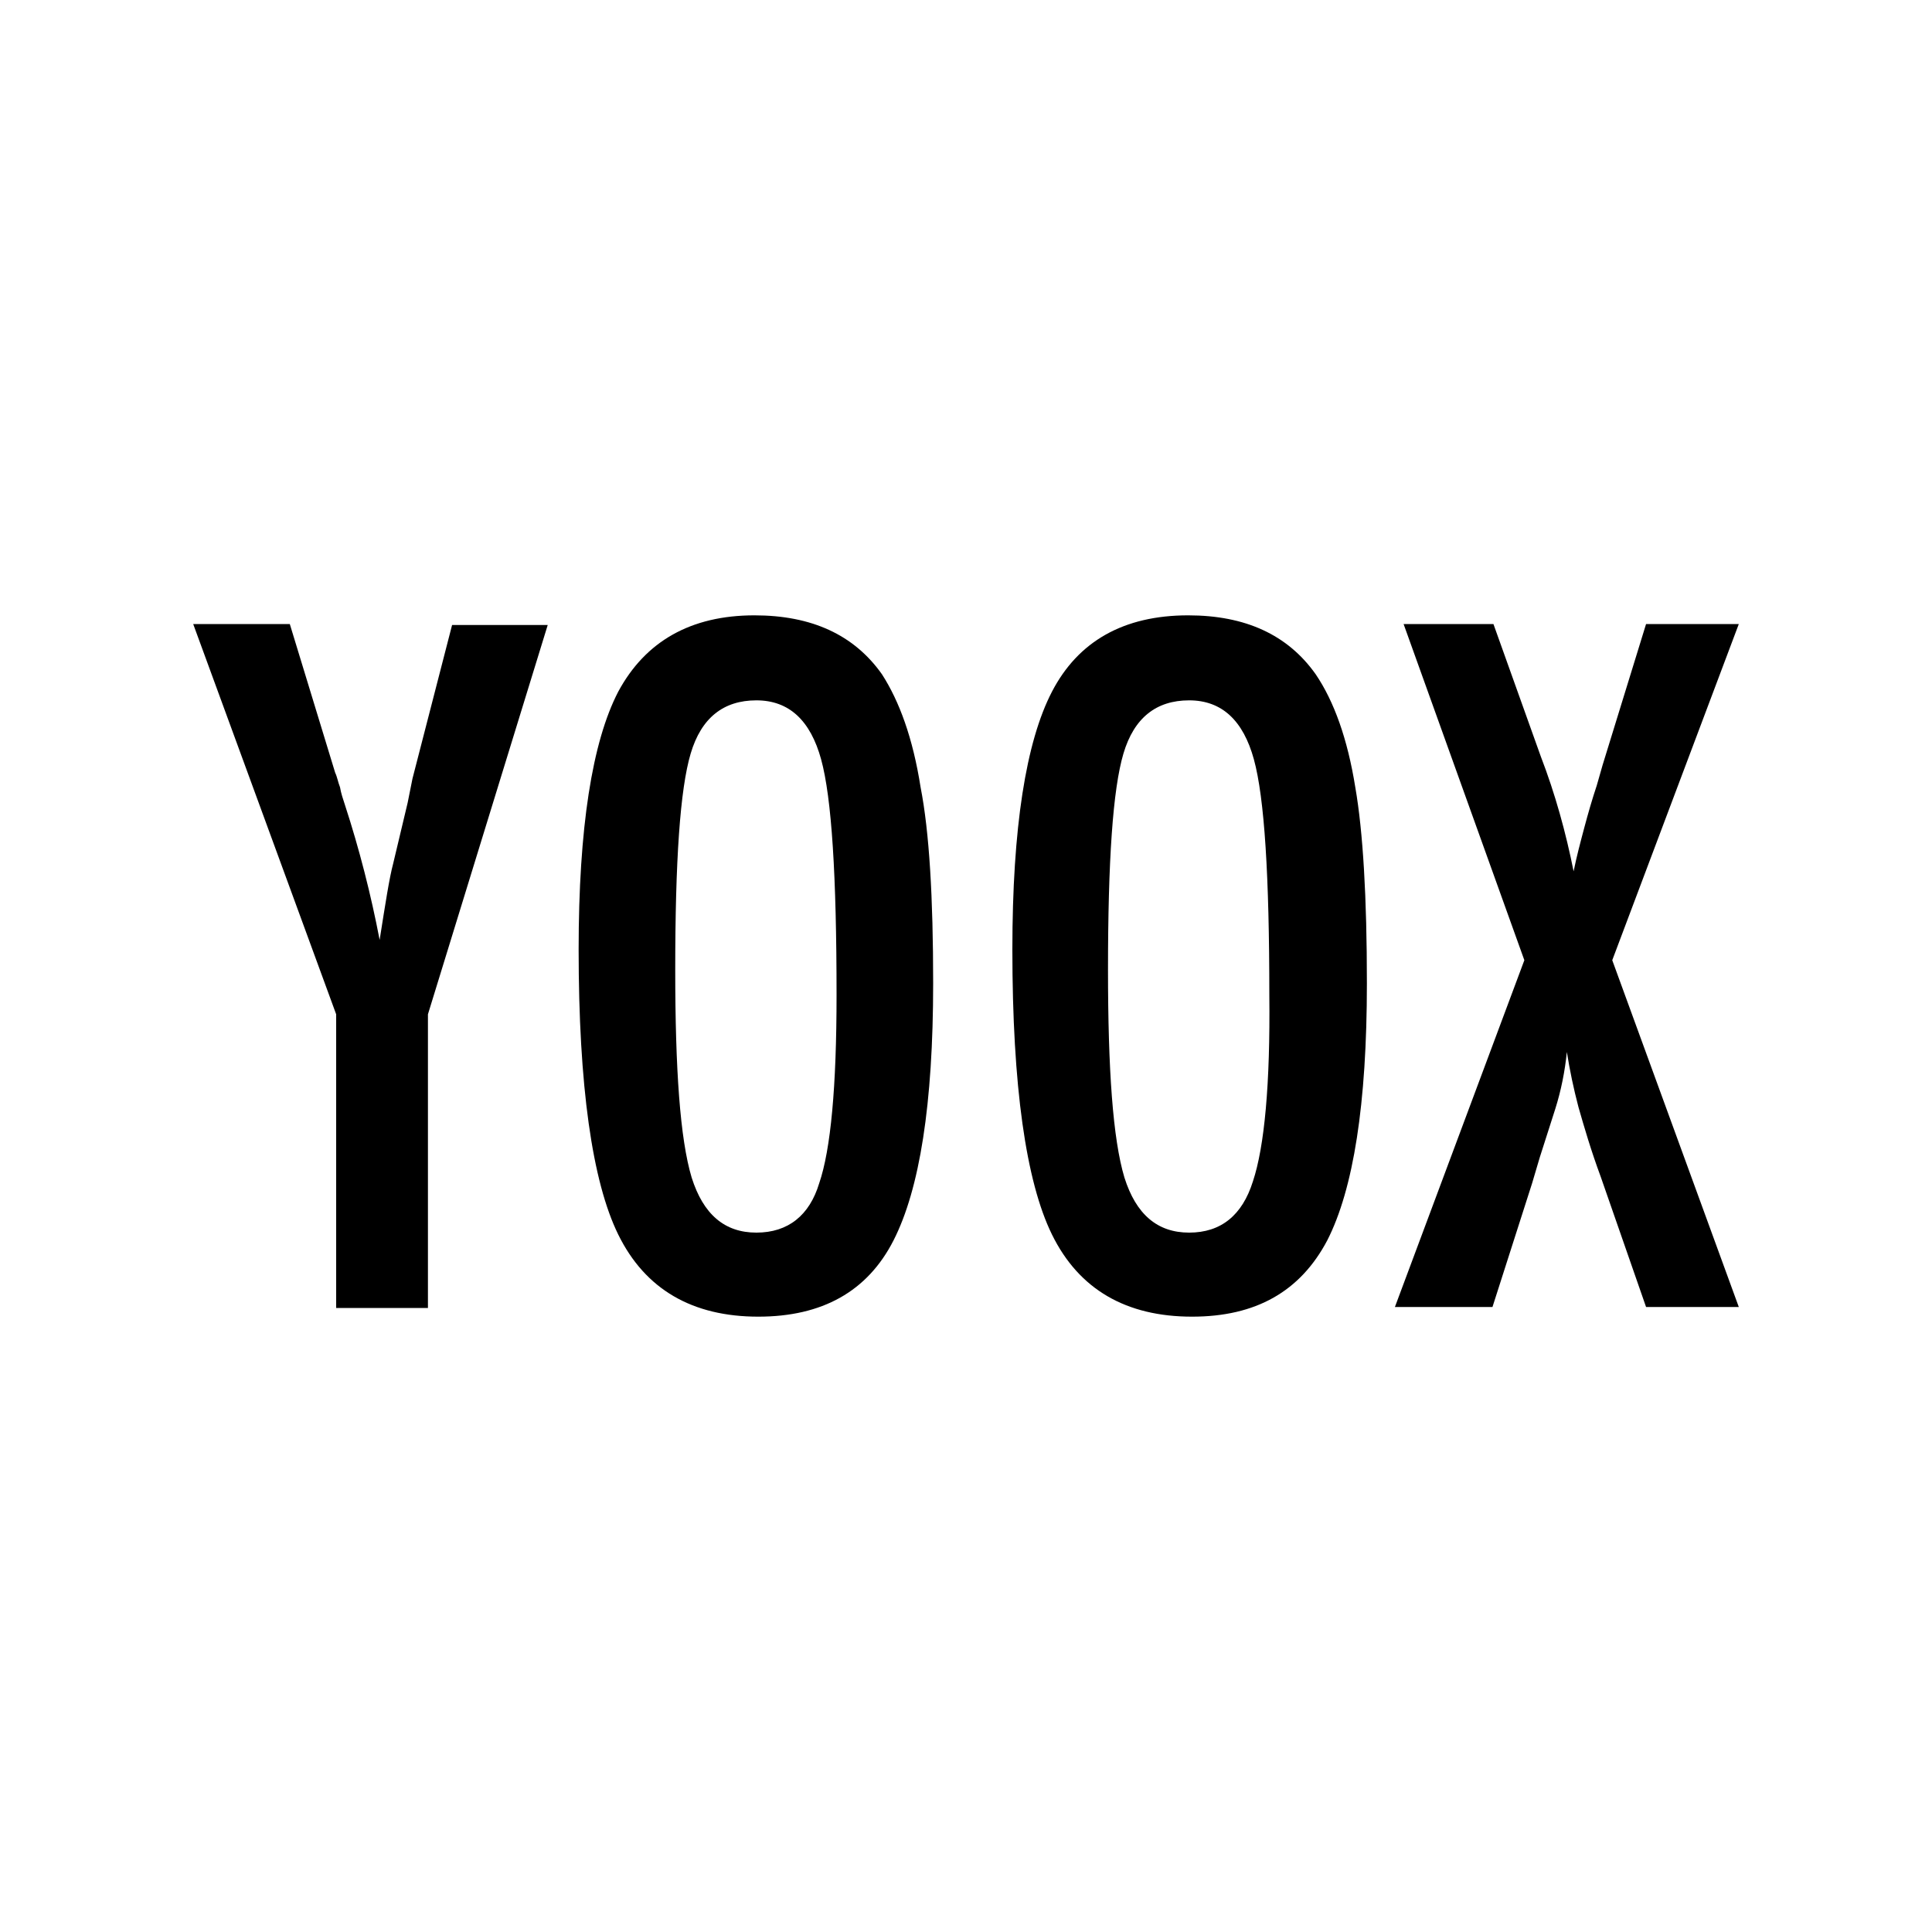 <?xml version="1.0" encoding="utf-8"?>
<!-- Generator: Adobe Illustrator 27.0.0, SVG Export Plug-In . SVG Version: 6.00 Build 0)  -->
<svg version="1.1" id="Layer_1" xmlns="http://www.w3.org/2000/svg" xmlns:xlink="http://www.w3.org/1999/xlink" x="0px" y="0px"
	 viewBox="0 0 200 200" style="enable-background:new 0 0 200 200;" xml:space="preserve">
<title>yooxshop</title>
<g>
	<path d="M42.7,80.6l-0.5,2.5l-1.5,6.3c-0.4,1.5-0.8,4.1-1.4,7.9c-0.9-4.7-2.1-9.4-3.6-14c-0.2-0.6-0.4-1.2-0.5-1.8
		c-0.2-0.5-0.3-1.1-0.5-1.5l-4.7-15.4H20L34.8,105v30.4h9.5V105l12.4-40.3h-9.9L42.7,80.6z"/>
	<path d="M91.3,69.8c-2.9-4.1-7.3-6.1-13.2-6.1c-6.6,0-11.3,2.7-14.1,7.9c-2.7,5.2-4.1,14.1-4.1,26.7c0,14.1,1.4,24,4.1,29.5
		c2.8,5.7,7.7,8.5,14.5,8.5c6.6,0,11.3-2.6,14-7.9c2.7-5.3,4.1-14.1,4.1-26.6c0-8.9-0.4-15.7-1.3-20.3
		C94.5,76.4,93.1,72.6,91.3,69.8z M78.3,127.6c-3.3,0-5.5-1.9-6.7-5.7c-1.2-4-1.7-11.2-1.7-21.5c0-11.3,0.5-18.7,1.6-22.4
		c1.1-3.7,3.4-5.5,6.8-5.5c3.4,0,5.6,2.1,6.7,6.1c1.1,4,1.6,12.1,1.6,24.4c0,9.5-0.6,16-1.8,19.5C83.8,125.8,81.6,127.6,78.3,127.6z
		"/>
	<path d="M136.2,69.8c-2.9-4.1-7.3-6.1-13.2-6.1c-6.7,0-11.4,2.7-14.1,7.9c-2.7,5.2-4.1,14.1-4.1,26.7c0,14.1,1.4,24,4.1,29.5
		c2.8,5.7,7.7,8.5,14.5,8.5c6.6,0,11.2-2.6,14-7.9c2.7-5.3,4.1-14.1,4.1-26.6c0-8.9-0.4-15.7-1.2-20.3
		C139.5,76.5,138.1,72.6,136.2,69.8z M129.7,122.3c-1.1,3.5-3.3,5.3-6.6,5.3c-3.3,0-5.5-1.9-6.7-5.7c-1.2-4-1.7-11.2-1.7-21.5
		c0-11.3,0.5-18.7,1.6-22.4c1.1-3.7,3.4-5.5,6.8-5.5c3.4,0,5.6,2.1,6.7,6.1c1.1,4,1.6,12.1,1.6,24.4l0,0
		C131.5,112.2,130.9,118.7,129.7,122.3z"/>
	<path d="M180,64.6h-9.6l-4.5,14.6l-0.6,2.1c-0.5,1.5-0.9,2.9-1.3,4.4c-0.4,1.5-0.8,3-1.1,4.5c-0.8-4-1.9-8-3.4-11.9l-4.9-13.7h-9.3
		l12.5,34.8l-13.4,35.9h10.1l4.1-12.8l0.8-2.7l1.6-5c0.6-1.9,1-3.9,1.2-5.9c0.3,1.9,0.7,3.8,1.2,5.7c0.6,2.1,1.3,4.5,2.3,7.2
		l4.7,13.5h9.6l-13.1-35.9L180,64.6z"/>
</g>
</svg>
